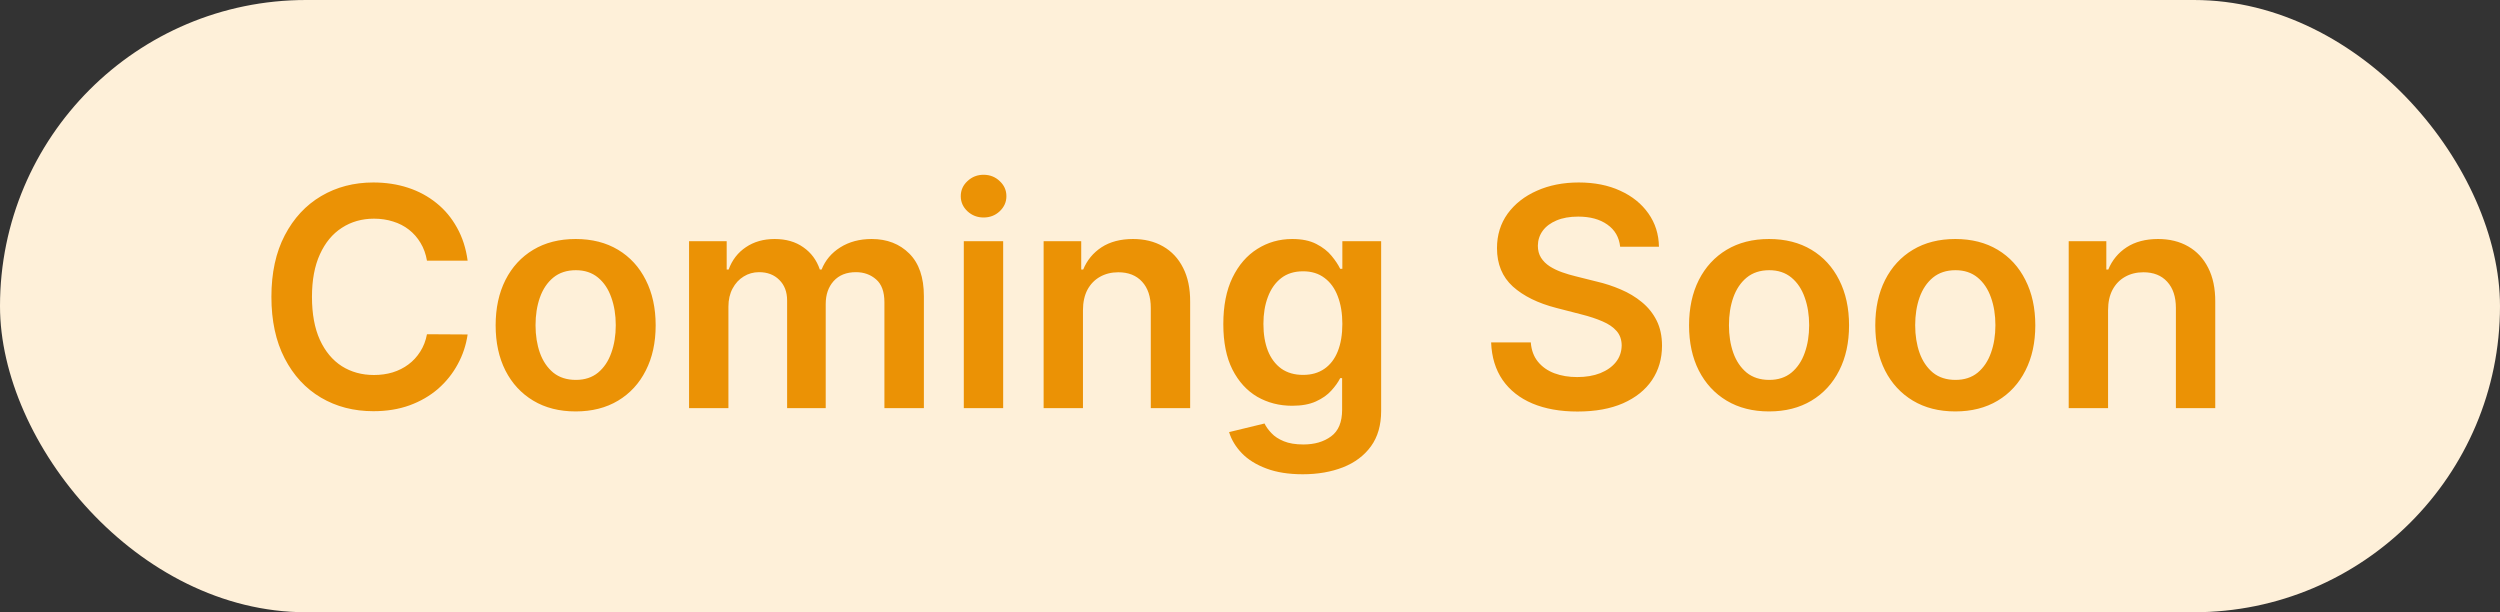 <svg xmlns="http://www.w3.org/2000/svg" width="98" height="24" viewBox="0 0 98 24" fill="none"><rect x="0" y="0" width="98" height="24" fill="#333333" stroke="none"/><rect width="98" height="24" rx="12" fill="#FEF0D9"></rect><path d="M18.331 10.217H16.737C16.692 9.956 16.608 9.724 16.486 9.523C16.364 9.318 16.212 9.145 16.03 9.003C15.848 8.861 15.641 8.754 15.408 8.683C15.178 8.609 14.929 8.572 14.662 8.572C14.188 8.572 13.767 8.692 13.401 8.93C13.034 9.166 12.747 9.513 12.54 9.97C12.332 10.425 12.229 10.98 12.229 11.636C12.229 12.304 12.332 12.867 12.54 13.324C12.75 13.778 13.037 14.122 13.401 14.355C13.767 14.585 14.186 14.7 14.658 14.7C14.919 14.7 15.163 14.666 15.391 14.598C15.621 14.527 15.827 14.423 16.009 14.287C16.193 14.151 16.348 13.983 16.473 13.784C16.601 13.585 16.689 13.358 16.737 13.102L18.331 13.111C18.271 13.526 18.142 13.915 17.943 14.278C17.747 14.642 17.49 14.963 17.172 15.242C16.854 15.517 16.482 15.733 16.055 15.889C15.629 16.043 15.156 16.119 14.636 16.119C13.869 16.119 13.185 15.942 12.582 15.587C11.98 15.232 11.506 14.719 11.159 14.048C10.812 13.378 10.639 12.574 10.639 11.636C10.639 10.696 10.814 9.892 11.163 9.224C11.513 8.554 11.989 8.041 12.591 7.686C13.193 7.331 13.875 7.153 14.636 7.153C15.122 7.153 15.574 7.222 15.992 7.358C16.409 7.494 16.781 7.695 17.108 7.959C17.435 8.22 17.703 8.541 17.913 8.922C18.126 9.3 18.266 9.732 18.331 10.217ZM22.566 16.128C21.927 16.128 21.372 15.987 20.904 15.706C20.435 15.425 20.071 15.031 19.813 14.526C19.557 14.02 19.429 13.429 19.429 12.753C19.429 12.077 19.557 11.484 19.813 10.976C20.071 10.467 20.435 10.072 20.904 9.791C21.372 9.51 21.927 9.369 22.566 9.369C23.205 9.369 23.759 9.51 24.228 9.791C24.696 10.072 25.059 10.467 25.314 10.976C25.573 11.484 25.702 12.077 25.702 12.753C25.702 13.429 25.573 14.02 25.314 14.526C25.059 15.031 24.696 15.425 24.228 15.706C23.759 15.987 23.205 16.128 22.566 16.128ZM22.574 14.892C22.921 14.892 23.211 14.797 23.444 14.607C23.677 14.413 23.85 14.155 23.963 13.831C24.08 13.507 24.138 13.146 24.138 12.749C24.138 12.348 24.08 11.986 23.963 11.662C23.85 11.335 23.677 11.075 23.444 10.882C23.211 10.689 22.921 10.592 22.574 10.592C22.219 10.592 21.924 10.689 21.688 10.882C21.455 11.075 21.28 11.335 21.164 11.662C21.05 11.986 20.993 12.348 20.993 12.749C20.993 13.146 21.05 13.507 21.164 13.831C21.28 14.155 21.455 14.413 21.688 14.607C21.924 14.797 22.219 14.892 22.574 14.892ZM27.011 16V9.455H28.486V10.567H28.562C28.699 10.192 28.925 9.899 29.24 9.689C29.555 9.476 29.932 9.369 30.369 9.369C30.812 9.369 31.186 9.477 31.49 9.693C31.797 9.906 32.013 10.197 32.138 10.567H32.206C32.351 10.203 32.595 9.913 32.939 9.697C33.285 9.479 33.696 9.369 34.17 9.369C34.773 9.369 35.264 9.56 35.645 9.94C36.026 10.321 36.216 10.876 36.216 11.607V16H34.669V11.845C34.669 11.439 34.561 11.142 34.345 10.954C34.129 10.764 33.865 10.669 33.553 10.669C33.18 10.669 32.889 10.786 32.679 11.018C32.472 11.249 32.368 11.548 32.368 11.918V16H30.855V11.781C30.855 11.443 30.753 11.173 30.548 10.972C30.347 10.77 30.082 10.669 29.756 10.669C29.534 10.669 29.332 10.726 29.151 10.839C28.969 10.95 28.824 11.108 28.716 11.312C28.608 11.514 28.554 11.75 28.554 12.02V16H27.011ZM37.781 16V9.455H39.324V16H37.781ZM38.556 8.526C38.312 8.526 38.102 8.445 37.926 8.283C37.75 8.118 37.662 7.92 37.662 7.69C37.662 7.457 37.75 7.26 37.926 7.098C38.102 6.933 38.312 6.851 38.556 6.851C38.804 6.851 39.014 6.933 39.187 7.098C39.363 7.26 39.451 7.457 39.451 7.69C39.451 7.92 39.363 8.118 39.187 8.283C39.014 8.445 38.804 8.526 38.556 8.526ZM42.452 12.165V16H40.91V9.455H42.384V10.567H42.461C42.611 10.2 42.852 9.909 43.181 9.693C43.514 9.477 43.924 9.369 44.413 9.369C44.864 9.369 45.258 9.466 45.593 9.659C45.931 9.852 46.193 10.132 46.377 10.499C46.565 10.865 46.657 11.31 46.654 11.832V16H45.111V12.071C45.111 11.633 44.998 11.291 44.771 11.044C44.546 10.797 44.235 10.673 43.837 10.673C43.568 10.673 43.327 10.733 43.117 10.852C42.91 10.969 42.746 11.138 42.627 11.359C42.511 11.581 42.452 11.849 42.452 12.165ZM51.069 18.591C50.515 18.591 50.039 18.516 49.641 18.365C49.244 18.217 48.924 18.018 48.682 17.768C48.441 17.518 48.273 17.241 48.18 16.938L49.569 16.601C49.631 16.729 49.722 16.855 49.842 16.98C49.961 17.108 50.121 17.213 50.323 17.296C50.528 17.381 50.785 17.423 51.094 17.423C51.532 17.423 51.894 17.317 52.181 17.104C52.468 16.893 52.611 16.547 52.611 16.064V14.824H52.535C52.455 14.983 52.339 15.146 52.185 15.314C52.035 15.482 51.834 15.622 51.584 15.736C51.337 15.849 51.026 15.906 50.651 15.906C50.148 15.906 49.693 15.788 49.283 15.553C48.877 15.314 48.553 14.959 48.312 14.487C48.073 14.013 47.954 13.419 47.954 12.706C47.954 11.987 48.073 11.381 48.312 10.886C48.553 10.389 48.879 10.013 49.288 9.757C49.697 9.499 50.153 9.369 50.656 9.369C51.039 9.369 51.354 9.435 51.602 9.565C51.852 9.693 52.05 9.848 52.198 10.03C52.346 10.209 52.458 10.378 52.535 10.537H52.62V9.455H54.141V16.107C54.141 16.666 54.008 17.129 53.741 17.496C53.474 17.862 53.109 18.136 52.646 18.318C52.182 18.5 51.657 18.591 51.069 18.591ZM51.082 14.696C51.408 14.696 51.687 14.617 51.917 14.457C52.147 14.298 52.322 14.07 52.441 13.771C52.56 13.473 52.62 13.115 52.62 12.697C52.62 12.286 52.56 11.925 52.441 11.615C52.325 11.305 52.151 11.065 51.921 10.895C51.694 10.722 51.414 10.635 51.082 10.635C50.738 10.635 50.451 10.724 50.221 10.903C49.991 11.082 49.818 11.328 49.701 11.641C49.584 11.95 49.526 12.303 49.526 12.697C49.526 13.098 49.584 13.449 49.701 13.75C49.82 14.048 49.995 14.281 50.225 14.449C50.458 14.614 50.744 14.696 51.082 14.696ZM63.51 9.672C63.47 9.3 63.303 9.01 63.007 8.803C62.715 8.595 62.334 8.491 61.865 8.491C61.535 8.491 61.253 8.541 61.017 8.641C60.781 8.74 60.601 8.875 60.476 9.045C60.351 9.216 60.287 9.411 60.284 9.629C60.284 9.811 60.325 9.969 60.408 10.102C60.493 10.236 60.608 10.349 60.753 10.443C60.898 10.534 61.058 10.611 61.234 10.673C61.41 10.736 61.588 10.788 61.767 10.831L62.585 11.036C62.915 11.112 63.231 11.216 63.535 11.347C63.842 11.477 64.117 11.642 64.358 11.841C64.602 12.04 64.796 12.28 64.938 12.561C65.079 12.842 65.151 13.172 65.151 13.55C65.151 14.061 65.02 14.511 64.758 14.901C64.497 15.287 64.119 15.589 63.625 15.808C63.133 16.024 62.538 16.132 61.84 16.132C61.16 16.132 60.571 16.027 60.071 15.817C59.574 15.607 59.185 15.3 58.903 14.896C58.625 14.493 58.474 14.001 58.452 13.422H60.007C60.03 13.726 60.124 13.979 60.288 14.18C60.453 14.382 60.668 14.533 60.932 14.632C61.199 14.732 61.497 14.781 61.827 14.781C62.17 14.781 62.472 14.73 62.73 14.628C62.992 14.523 63.196 14.378 63.344 14.193C63.492 14.006 63.567 13.787 63.57 13.537C63.567 13.31 63.5 13.122 63.369 12.974C63.239 12.824 63.055 12.699 62.82 12.599C62.587 12.497 62.314 12.406 62.001 12.327L61.008 12.071C60.29 11.886 59.722 11.607 59.304 11.232C58.889 10.854 58.682 10.352 58.682 9.727C58.682 9.213 58.821 8.763 59.099 8.376C59.381 7.99 59.763 7.69 60.246 7.477C60.729 7.261 61.276 7.153 61.886 7.153C62.506 7.153 63.048 7.261 63.514 7.477C63.983 7.69 64.351 7.987 64.618 8.368C64.885 8.746 65.023 9.18 65.031 9.672H63.51ZM69.347 16.128C68.708 16.128 68.154 15.987 67.685 15.706C67.216 15.425 66.853 15.031 66.594 14.526C66.338 14.02 66.211 13.429 66.211 12.753C66.211 12.077 66.338 11.484 66.594 10.976C66.853 10.467 67.216 10.072 67.685 9.791C68.154 9.51 68.708 9.369 69.347 9.369C69.986 9.369 70.54 9.51 71.009 9.791C71.478 10.072 71.84 10.467 72.096 10.976C72.354 11.484 72.483 12.077 72.483 12.753C72.483 13.429 72.354 14.02 72.096 14.526C71.84 15.031 71.478 15.425 71.009 15.706C70.54 15.987 69.986 16.128 69.347 16.128ZM69.356 14.892C69.702 14.892 69.992 14.797 70.225 14.607C70.458 14.413 70.631 14.155 70.745 13.831C70.861 13.507 70.919 13.146 70.919 12.749C70.919 12.348 70.861 11.986 70.745 11.662C70.631 11.335 70.458 11.075 70.225 10.882C69.992 10.689 69.702 10.592 69.356 10.592C69 10.592 68.705 10.689 68.469 10.882C68.236 11.075 68.061 11.335 67.945 11.662C67.831 11.986 67.775 12.348 67.775 12.749C67.775 13.146 67.831 13.507 67.945 13.831C68.061 14.155 68.236 14.413 68.469 14.607C68.705 14.797 69 14.892 69.356 14.892ZM76.648 16.128C76.008 16.128 75.454 15.987 74.986 15.706C74.517 15.425 74.153 15.031 73.895 14.526C73.639 14.02 73.511 13.429 73.511 12.753C73.511 12.077 73.639 11.484 73.895 10.976C74.153 10.467 74.517 10.072 74.986 9.791C75.454 9.51 76.008 9.369 76.648 9.369C77.287 9.369 77.841 9.51 78.31 9.791C78.778 10.072 79.141 10.467 79.396 10.976C79.655 11.484 79.784 12.077 79.784 12.753C79.784 13.429 79.655 14.02 79.396 14.526C79.141 15.031 78.778 15.425 78.31 15.706C77.841 15.987 77.287 16.128 76.648 16.128ZM76.656 14.892C77.003 14.892 77.293 14.797 77.526 14.607C77.758 14.413 77.932 14.155 78.046 13.831C78.162 13.507 78.22 13.146 78.22 12.749C78.22 12.348 78.162 11.986 78.046 11.662C77.932 11.335 77.758 11.075 77.526 10.882C77.293 10.689 77.003 10.592 76.656 10.592C76.301 10.592 76.006 10.689 75.77 10.882C75.537 11.075 75.362 11.335 75.246 11.662C75.132 11.986 75.075 12.348 75.075 12.749C75.075 13.146 75.132 13.507 75.246 13.831C75.362 14.155 75.537 14.413 75.77 14.607C76.006 14.797 76.301 14.892 76.656 14.892ZM82.636 12.165V16H81.093V9.455H82.568V10.567H82.644C82.795 10.2 83.035 9.909 83.365 9.693C83.697 9.477 84.108 9.369 84.596 9.369C85.048 9.369 85.441 9.466 85.777 9.659C86.115 9.852 86.376 10.132 86.561 10.499C86.748 10.865 86.841 11.31 86.838 11.832V16H85.295V12.071C85.295 11.633 85.181 11.291 84.954 11.044C84.73 10.797 84.419 10.673 84.021 10.673C83.751 10.673 83.511 10.733 83.301 10.852C83.093 10.969 82.93 11.138 82.811 11.359C82.694 11.581 82.636 11.849 82.636 12.165Z" fill="#EB9205"></path></svg>
